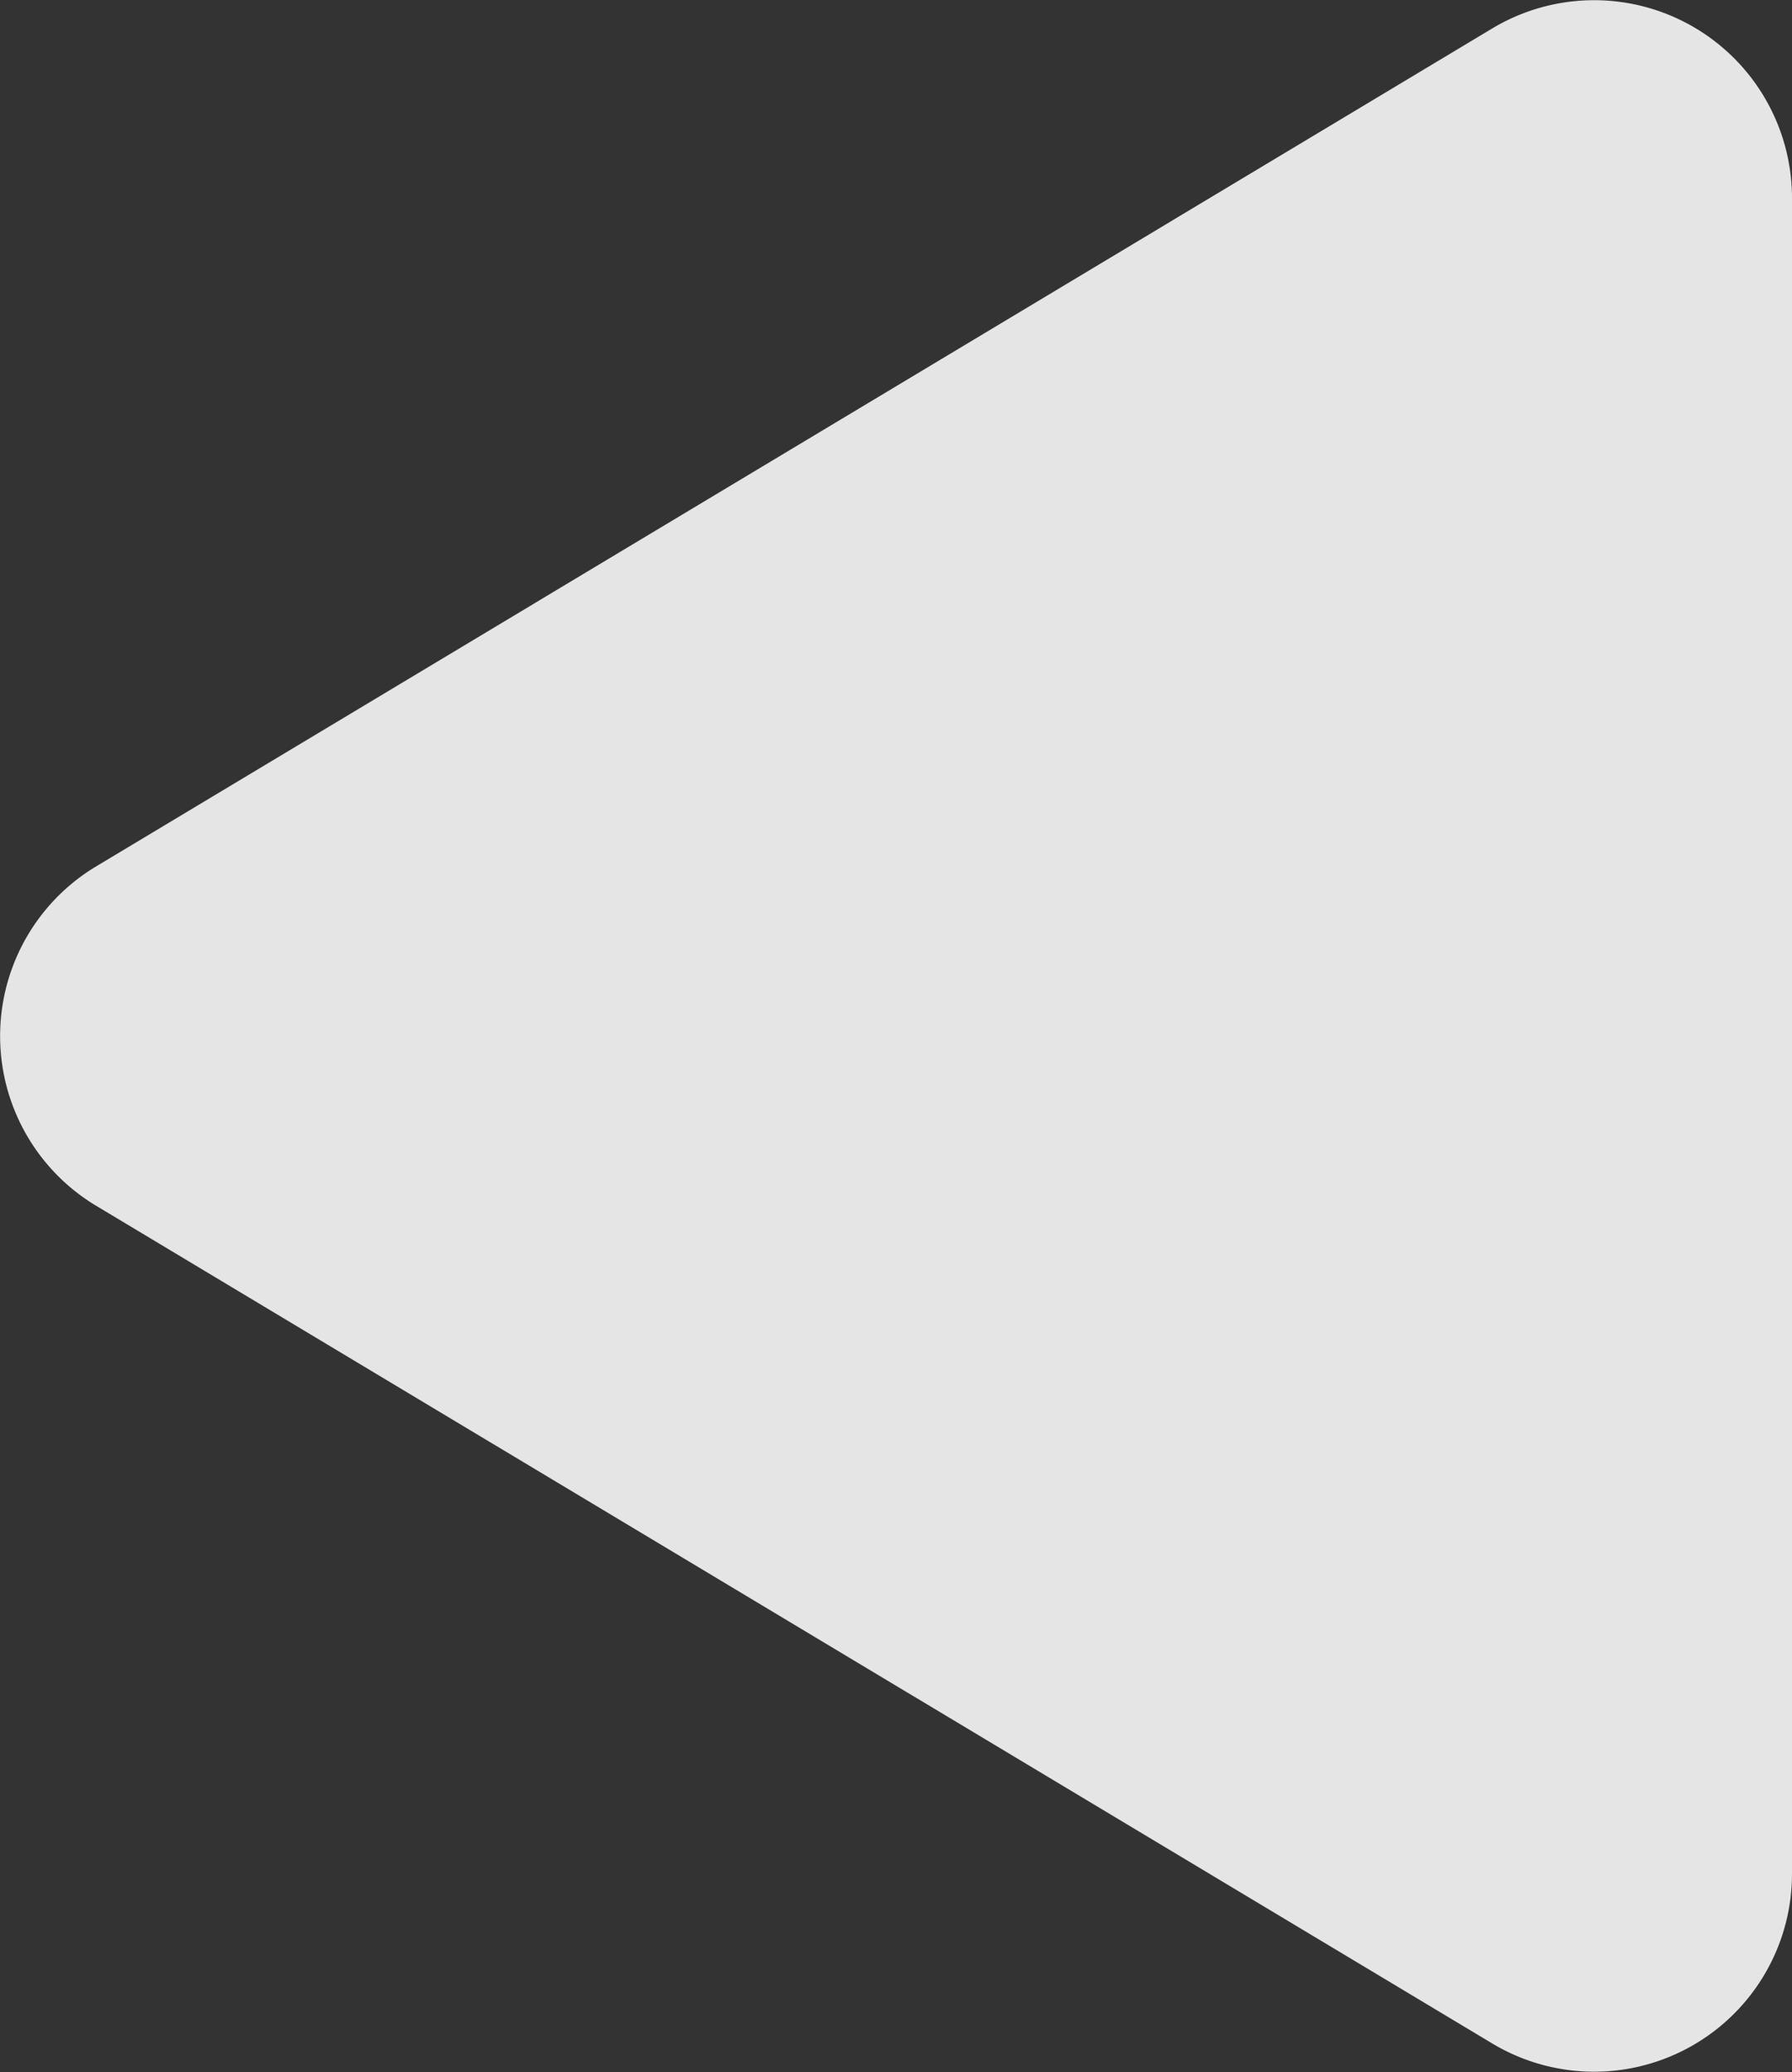 <svg xmlns="http://www.w3.org/2000/svg" width="6.765" height="7.821" viewBox="0 0 6.765 7.821">
  <rect x="0" y="0" width="6.765" height="7.821" fill="#333333" stroke="none"/>
  <path id="Triangle" d="M6.765,1.513A.747.747,0,0,0,5.634.872L.363,4.035a.747.747,0,0,0,0,1.281L5.634,8.478a.747.747,0,0,0,1.131-.641Z" transform="translate(0 -0.765)" fill="rgba(255,255,255,0.87)"/>
</svg>
